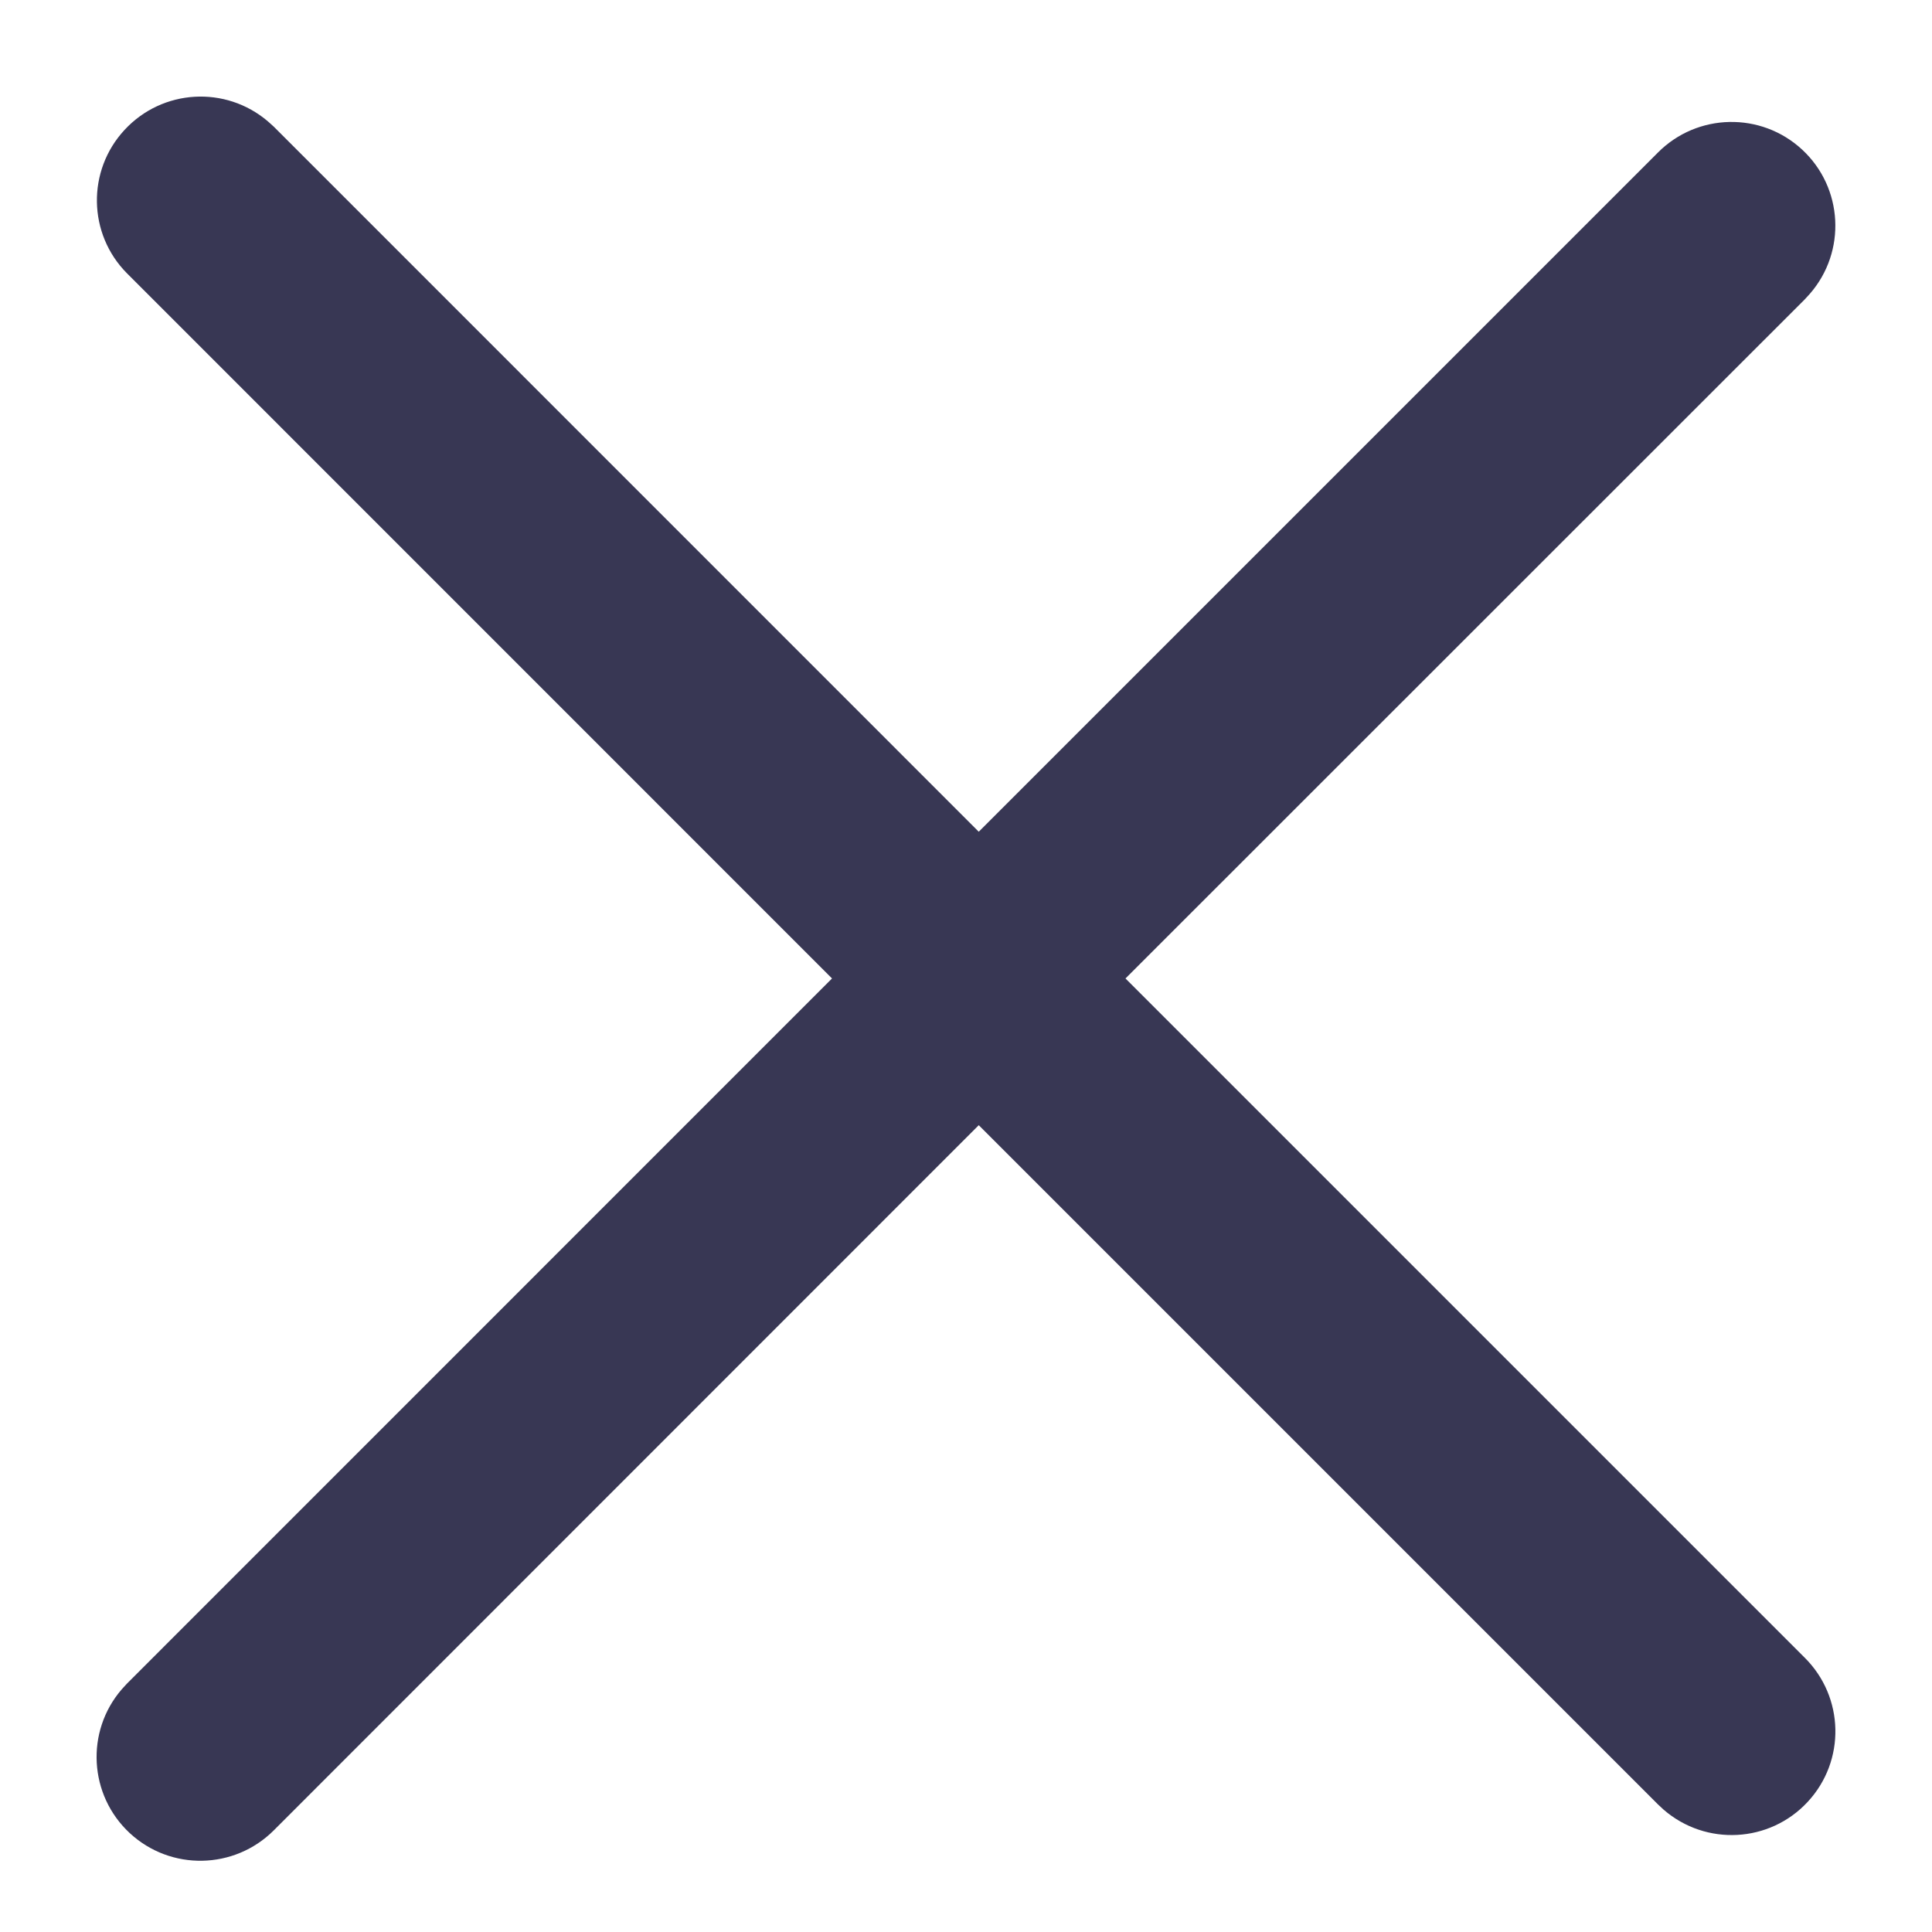 <?xml version="1.0" encoding="UTF-8"?>
<svg width="20px" height="20px" viewBox="0 0 20 20" version="1.1" xmlns="http://www.w3.org/2000/svg" xmlns:xlink="http://www.w3.org/1999/xlink">
    <title>关闭</title>
    <g id="页面-1" stroke="none" stroke-width="1" fill="none" fill-rule="evenodd">
        <g id="home-menu" transform="translate(-320, -66)" fill-rule="nonzero">
            <g id="编组-13" transform="translate(0, 43)">
                <g id="关闭" transform="translate(320, 23)">
                    <rect id="矩形" fill="#000000" opacity="0" x="0" y="0" width="20" height="20"></rect>
                    <path d="M2.774,1.257 L2.834,1.311 L10.132,8.61 L17.162,1.58 C17.57,1.169 18.231,1.155 18.656,1.549 C19.081,1.943 19.116,2.604 18.736,3.041 L18.682,3.1 L11.651,10.129 L18.681,17.159 C19.093,17.567 19.108,18.228 18.713,18.653 C18.319,19.078 17.659,19.113 17.221,18.733 L17.162,18.678 L10.132,11.648 L2.834,18.948 C2.425,19.356 1.767,19.369 1.343,18.976 C0.92,18.583 0.883,17.925 1.26,17.488 L1.314,17.429 L8.613,10.129 L1.315,2.83 C0.909,2.422 0.898,1.766 1.29,1.344 C1.682,0.921 2.336,0.883 2.774,1.257 Z" id="路径" fill="#383754"></path>
                </g>
            </g>
        </g>
    </g>
</svg>